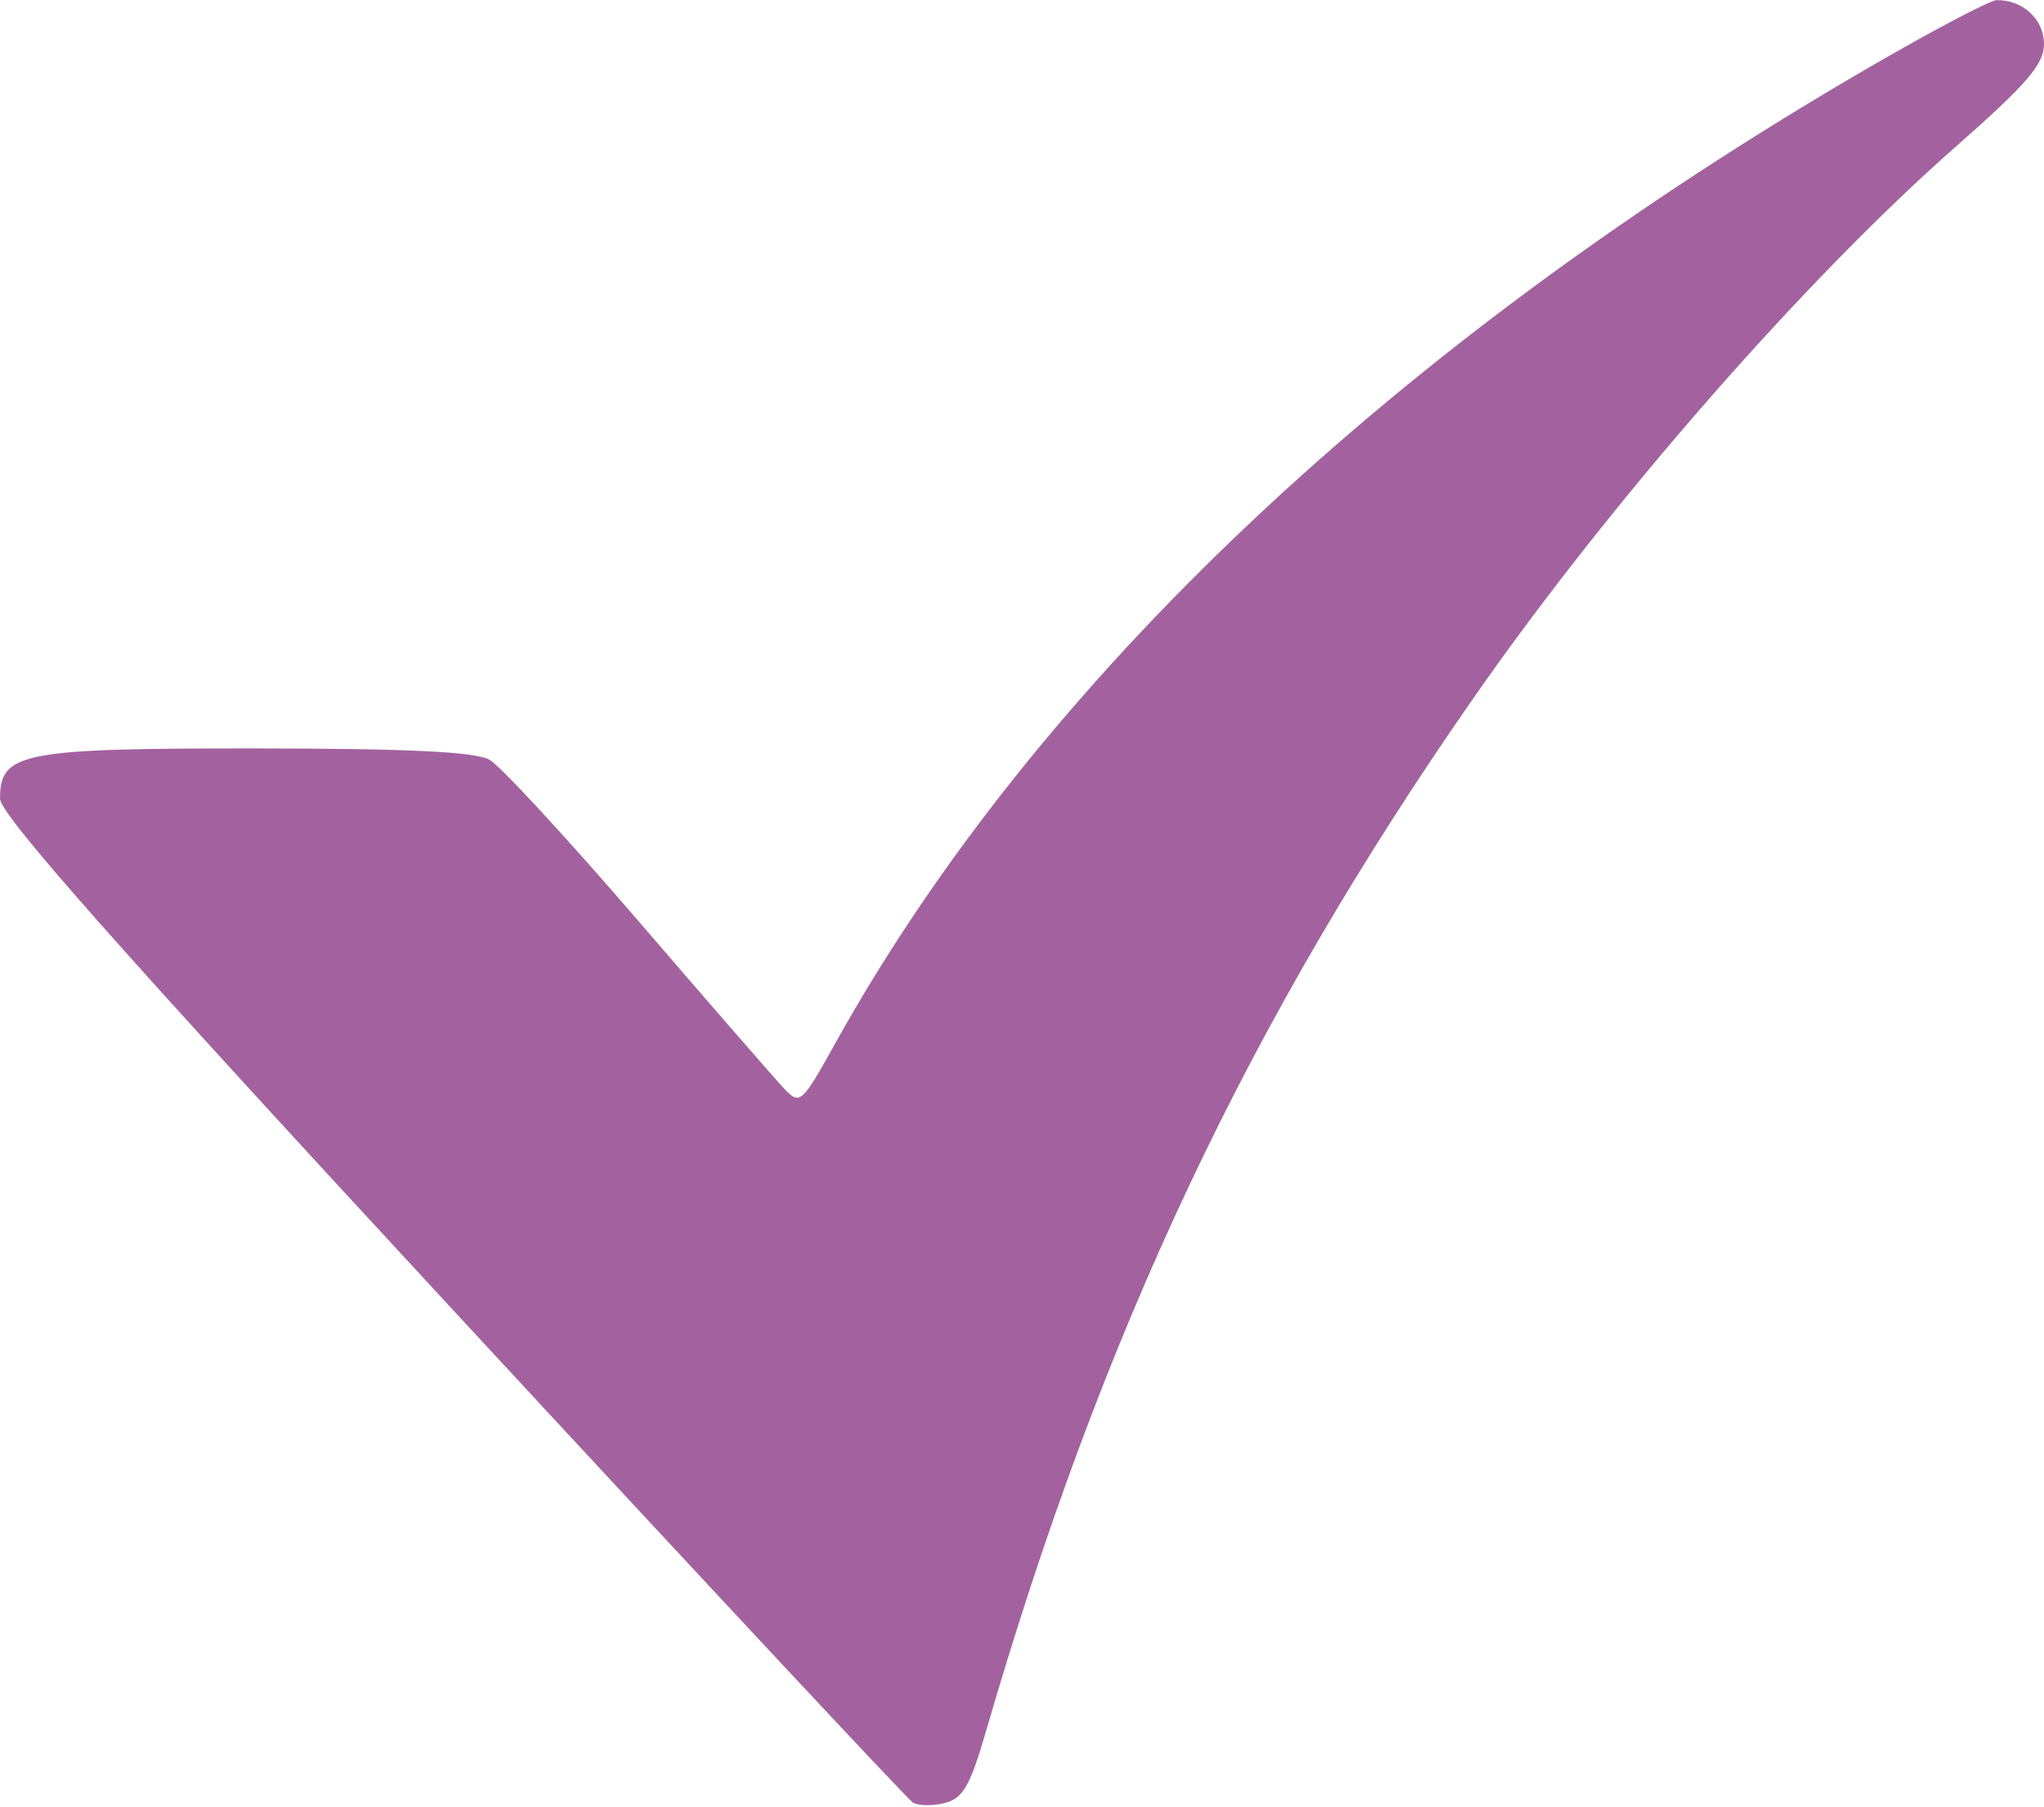 <?xml version="1.0" encoding="UTF-8"?> <svg xmlns="http://www.w3.org/2000/svg" width="224" height="198" viewBox="0 0 224 198" fill="none"><g clip-path="url(#clip0_216_2)"><path fill-rule="evenodd" clip-rule="evenodd" d="M204.984 7.295C153.031 37.451 113.592 74.661 91.532 114.337C87.873 120.918 87.664 121.106 85.977 119.337C85.013 118.327 77.834 110.075 70.024 101C62.213 91.925 54.851 83.944 53.662 83.265C52.117 82.382 44.788 82.025 27.973 82.015C2.393 81.999 0 82.468 0 87.502C0 89.268 12.906 103.841 49.483 143.376C76.699 172.793 99.45 197.16 100.04 197.525C100.631 197.89 102.202 197.915 103.532 197.581C105.528 197.08 106.316 195.712 108.049 189.737C120.718 146.046 136.929 111.705 161.565 76.37C176.478 54.98 197.818 30.598 214.375 16.033C222.151 9.191 224 7.037 224 4.818C224 2.124 221.687 -0.018 218.816 0.015C218.092 0.024 211.868 3.3 204.984 7.295Z" fill="#A3629F"></path></g><defs><clipPath id="clip0_216_2"><rect width="224" height="198" fill="white"></rect></clipPath></defs></svg> 